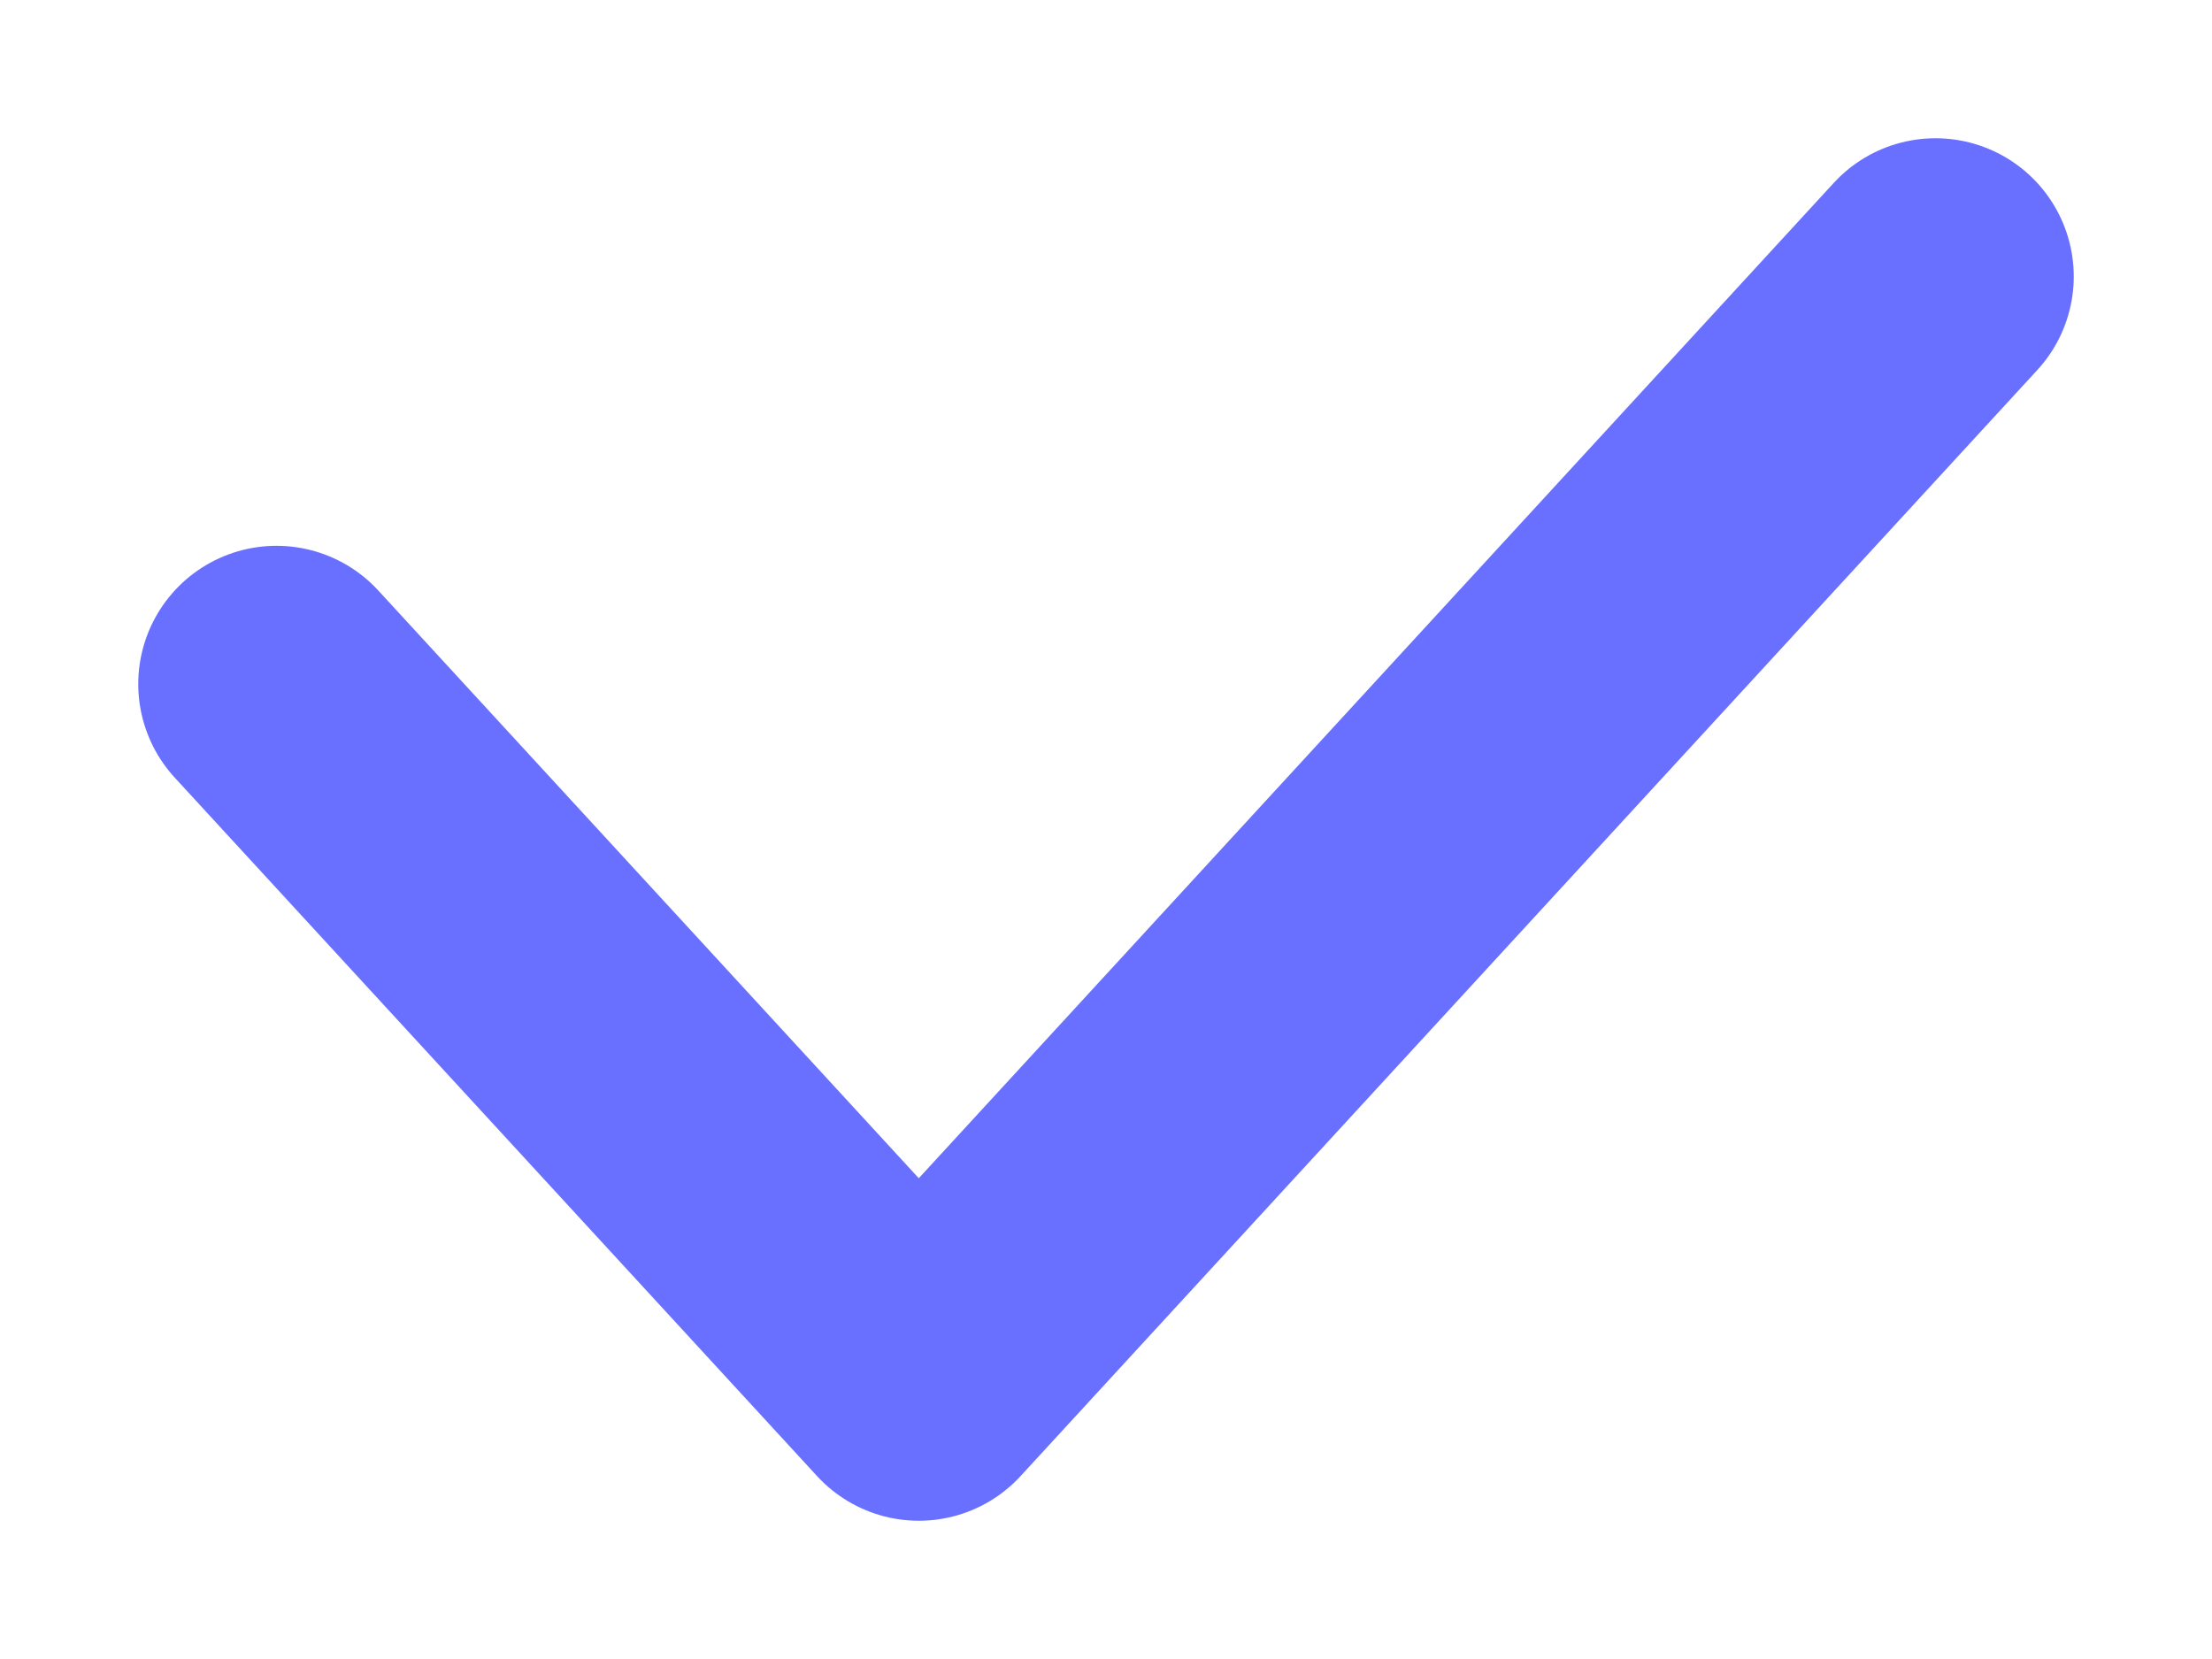 <svg width="8" height="6" viewBox="0 0 8 6" fill="none" xmlns="http://www.w3.org/2000/svg">
<path id="Vector 1" d="M1 2.474L3.323 5L7 1" stroke="#6970FF" stroke-linecap="round" stroke-linejoin="round"/>
</svg>

